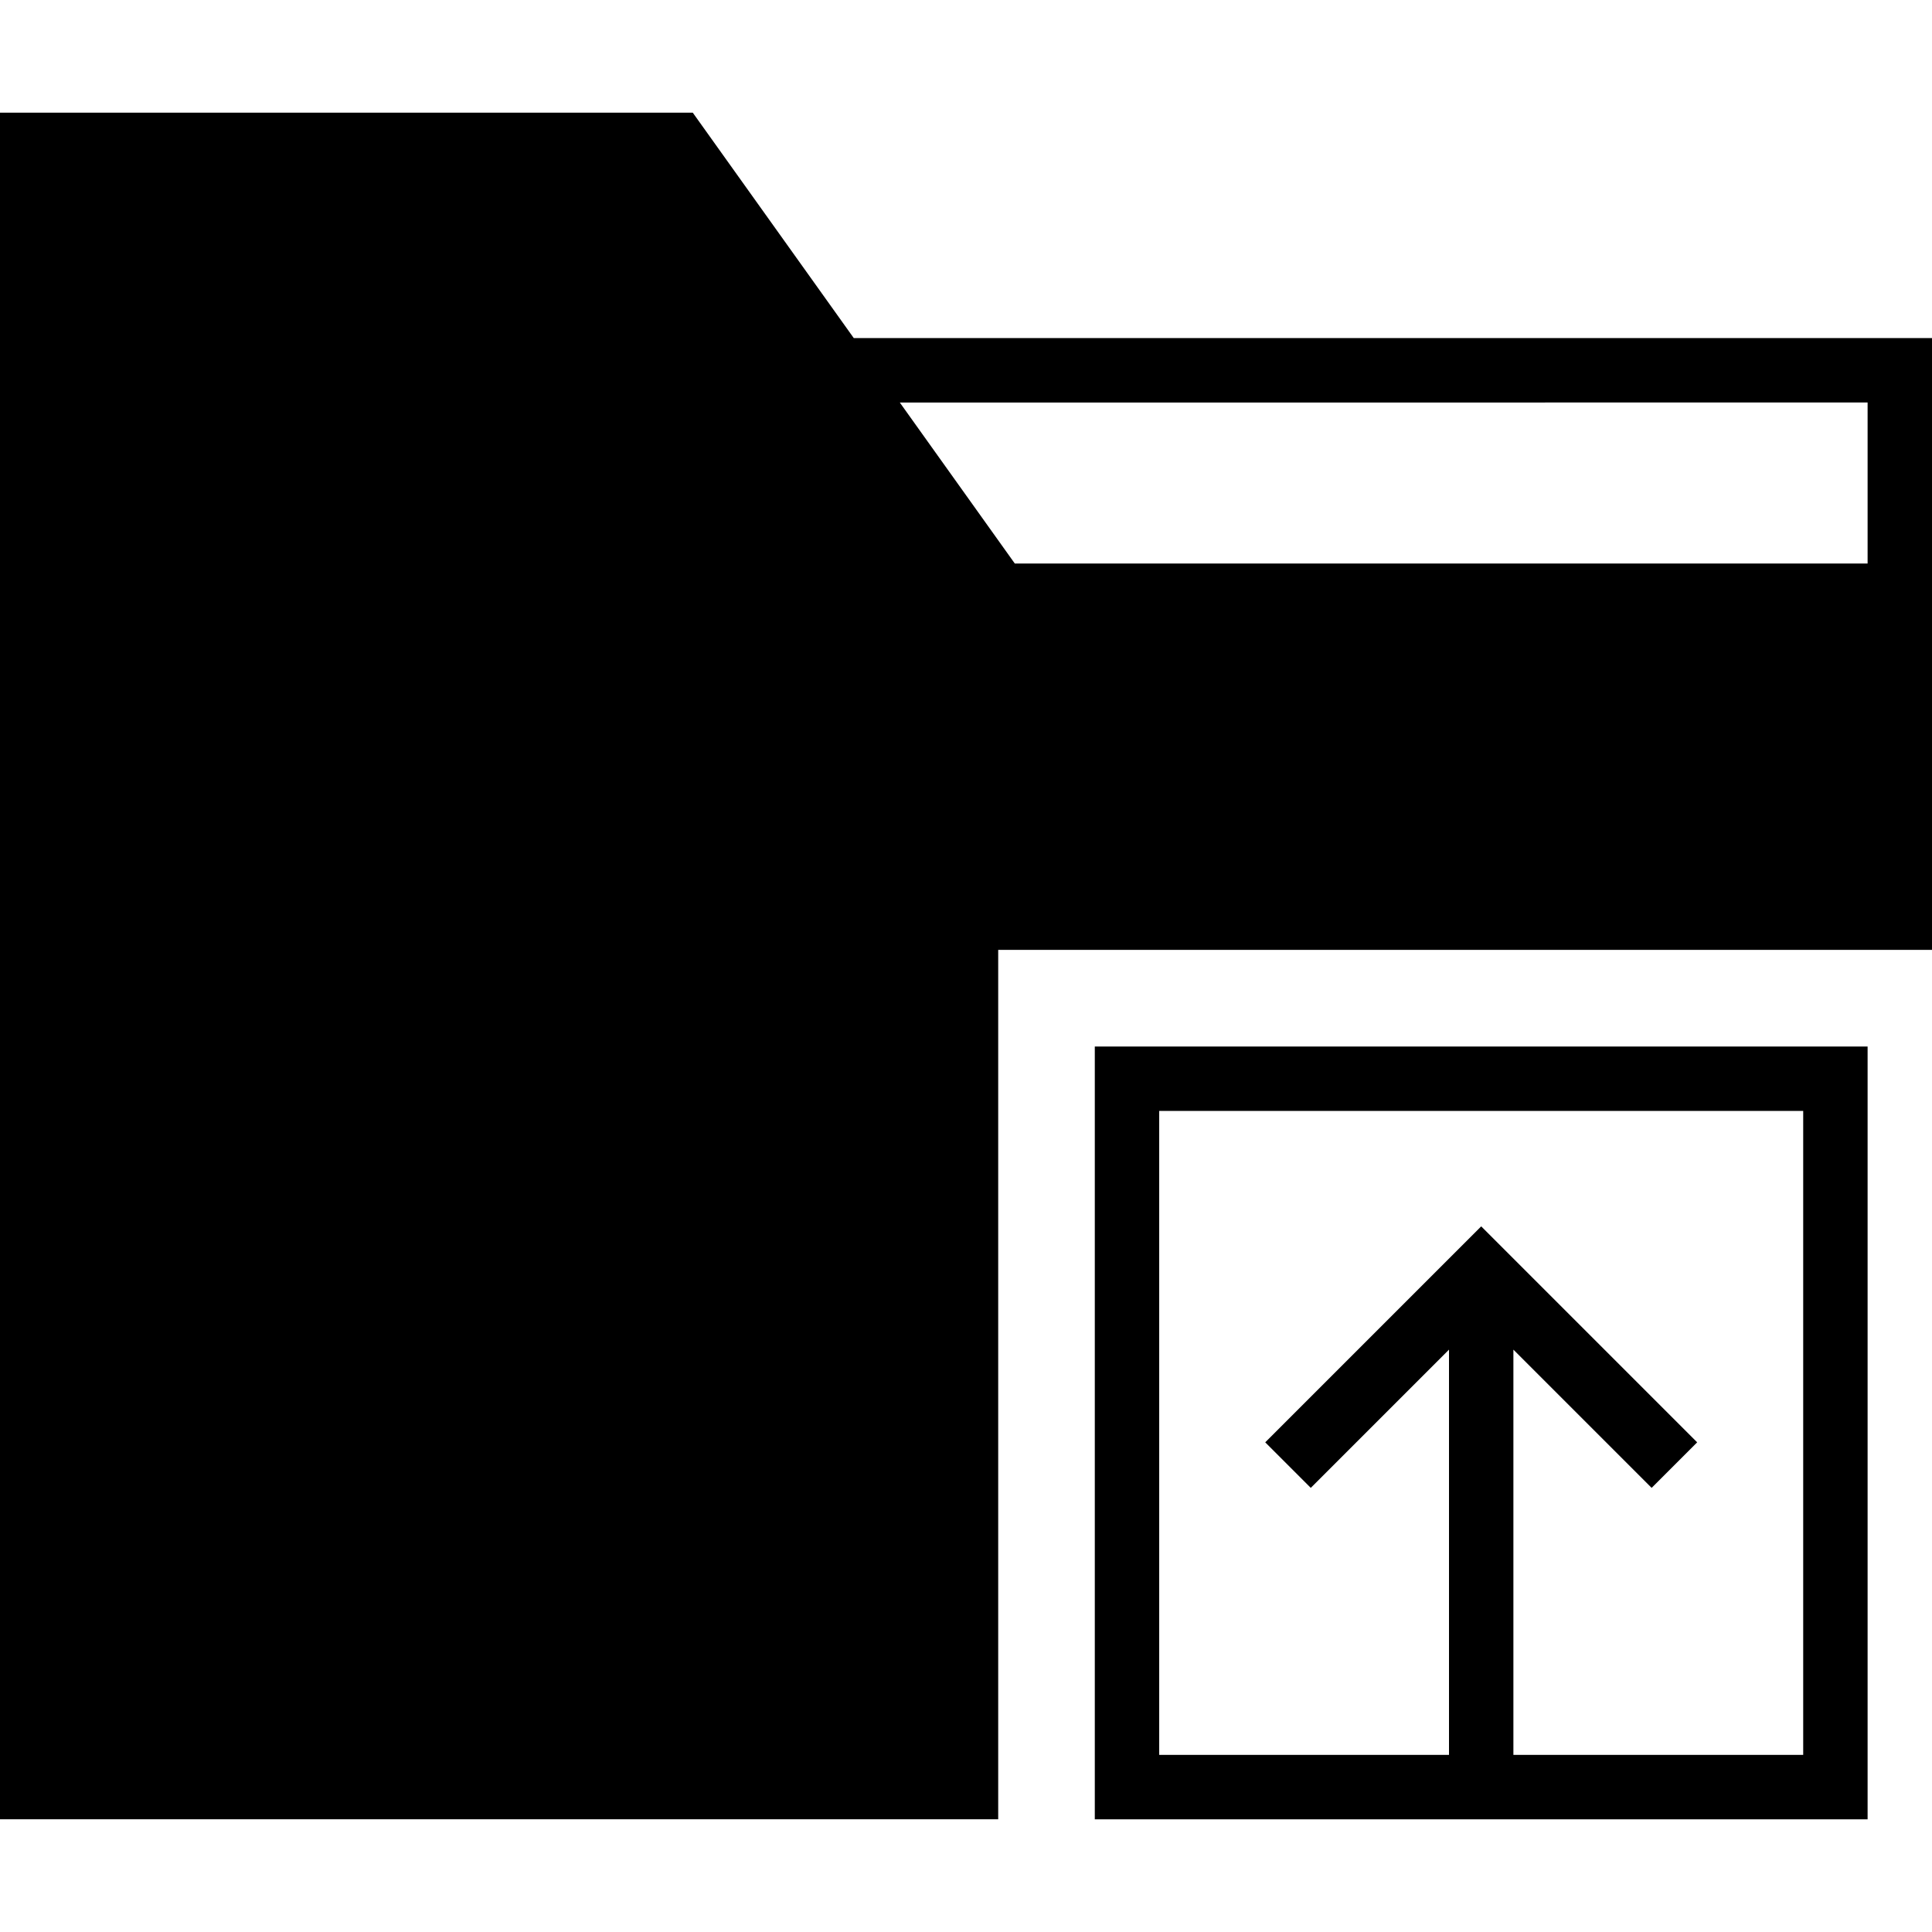 <?xml version="1.0" encoding="iso-8859-1"?>
<!-- Uploaded to: SVG Repo, www.svgrepo.com, Generator: SVG Repo Mixer Tools -->
<!DOCTYPE svg PUBLIC "-//W3C//DTD SVG 1.1//EN" "http://www.w3.org/Graphics/SVG/1.1/DTD/svg11.dtd">
<svg fill="#000000" height="800px" width="800px" version="1.1" id="Capa_1" xmlns="http://www.w3.org/2000/svg" xmlns:xlink="http://www.w3.org/1999/xlink" 
	 viewBox="0 0 60 60" xml:space="preserve">
<g>
	<path d="M34,56.5h24v-24H34V56.5z M36,34.5h20v20h-9V41.914l4.293,4.293l1.414-1.414L46,38.086l-6.707,6.707l1.414,1.414L45,41.914
		V54.5h-9V34.5z"/>
	<path d="M26.515,10.5l-5-7H0v53h31v-27h29v-10v-2v-7H26.515z M58,17.5H31.515l-3.571-5H58V17.5z"/>
</g>
</svg>